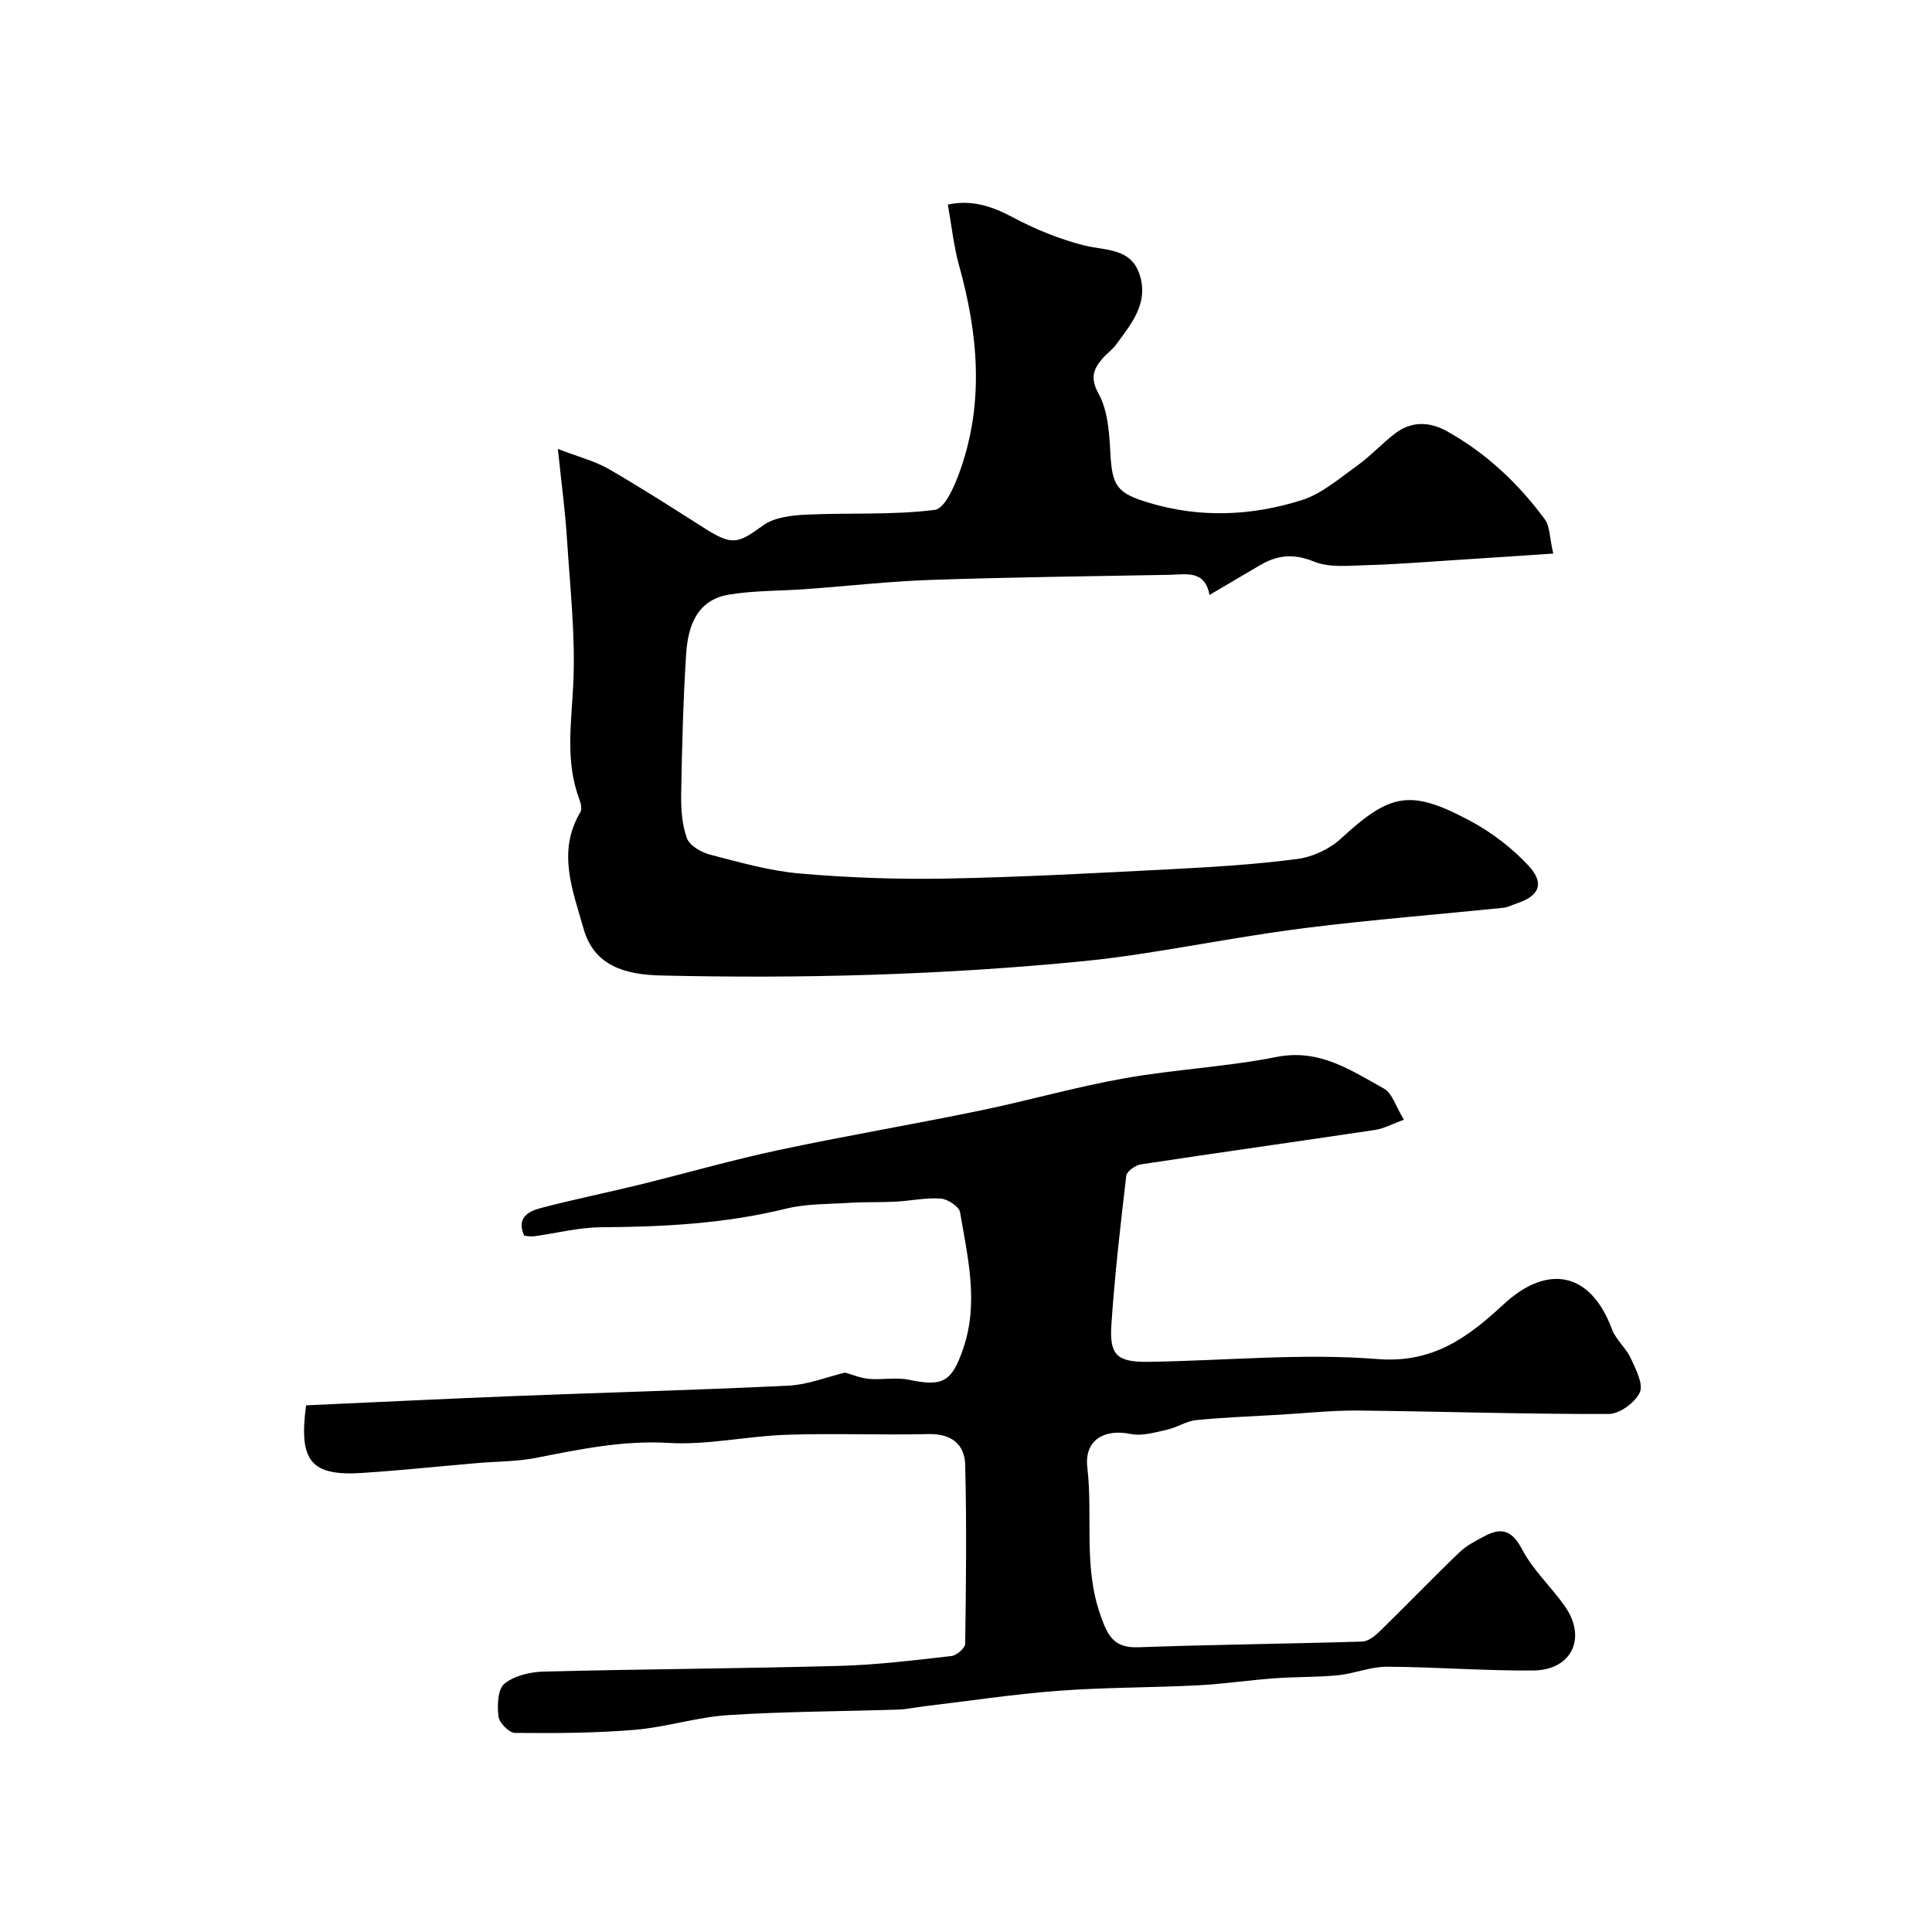 <svg enable-background="new 0 0 400 400" viewBox="0 0 400 400" xmlns="http://www.w3.org/2000/svg"><path d="m63.37 290.96c14.77-.66 29.29-1.38 43.8-1.95 18.7-.73 37.41-1.21 56.1-2.13 3.99-.2 7.91-1.79 11.69-2.7 1.51.42 3.21 1.15 4.95 1.3 2.73.24 5.6-.37 8.24.18 7.08 1.48 8.91.47 11.29-6.51 3.23-9.49.91-18.84-.67-28.17-.2-1.18-2.55-2.72-4-2.83-3.07-.22-6.19.47-9.3.64-3.17.17-6.36.04-9.53.24-4.43.28-8.98.17-13.24 1.22-12.59 3.1-25.33 3.76-38.2 3.84-4.67.03-9.32 1.24-13.99 1.88-.64.09-1.31-.08-1.98-.13-1.65-3.65.8-5.03 3.37-5.71 6.76-1.78 13.62-3.17 20.41-4.83 9.61-2.36 19.13-5.11 28.8-7.17 13.84-2.95 27.8-5.31 41.66-8.17 10.02-2.06 19.89-4.91 29.96-6.7 10.46-1.86 21.17-2.37 31.58-4.43 8.86-1.75 15.36 2.76 22.21 6.54 1.72.95 2.45 3.7 4.14 6.45-2.29.84-4.07 1.83-5.96 2.12-16.16 2.42-32.35 4.68-48.5 7.13-1.14.17-2.91 1.45-3.02 2.37-1.21 10.25-2.38 20.52-3.08 30.82-.43 6.35 1.2 7.79 7.75 7.69 15.8-.23 31.69-1.82 47.36-.57 11.59.92 18.86-4.64 26.1-11.34 9.19-8.51 18.07-6.61 22.42 5.14.81 2.19 2.91 3.88 3.9 6.03 1.04 2.26 2.66 5.34 1.87 7.07-.96 2.1-4.18 4.47-6.44 4.47-17.26.05-34.53-.53-51.8-.71-5.43-.05-10.86.54-16.29.86-5.78.34-11.57.55-17.32 1.12-2.04.2-3.94 1.52-5.98 1.97-2.49.55-5.2 1.39-7.56.9-5.57-1.14-9.64 1.32-8.99 6.91 1.18 10.13-.84 20.47 2.68 30.49 1.49 4.25 2.7 6.94 7.85 6.76 15.46-.56 30.93-.71 46.38-1.18 1.25-.04 2.65-1.16 3.64-2.13 5.53-5.4 10.9-10.98 16.47-16.33 1.48-1.43 3.44-2.42 5.29-3.4 3.55-1.88 5.68-1.08 7.73 2.81 2.25 4.28 6.02 7.73 8.83 11.74 4.6 6.56 1.43 13.24-6.59 13.3-10.09.08-20.19-.74-30.29-.78-3.35-.01-6.68 1.42-10.07 1.76-4.36.43-8.77.31-13.14.63-5.33.39-10.63 1.19-15.97 1.46-9.59.49-19.22.41-28.78 1.13-9.3.7-18.54 2.11-27.81 3.21-1.78.21-3.56.62-5.34.68-11.77.38-23.55.39-35.29 1.15-6.47.42-12.81 2.5-19.28 3.04-8.24.69-16.56.72-24.84.64-1.2-.01-3.23-2.11-3.39-3.41-.27-2.27-.16-5.65 1.24-6.78 2.08-1.69 5.4-2.44 8.21-2.51 20.43-.52 40.87-.62 61.29-1.18 7.7-.21 15.39-1.17 23.06-2.04 1.07-.12 2.82-1.64 2.83-2.54.18-12.35.32-24.71 0-37.06-.11-4.3-2.93-6.47-7.64-6.35-9.83.23-19.67-.19-29.49.15-8.1.28-16.22 2.16-24.24 1.68-9.47-.56-18.37 1.31-27.45 3.09-4.01.79-8.19.74-12.29 1.09-7.84.68-15.66 1.5-23.51 2.02-10.88.76-13.39-2.43-11.84-13.98z" fill="#000001"/><path d="m115.5 92.95c4.35 1.67 7.65 2.5 10.49 4.13 6.75 3.89 13.31 8.12 19.9 12.3 5.69 3.61 6.86 3.21 12.09-.59 2.32-1.69 5.91-2.1 8.96-2.24 8.88-.42 17.84.13 26.61-.99 2.14-.27 4.24-5.27 5.34-8.45 4.87-13.99 3.6-28.02-.3-42.05-1.13-4.05-1.56-8.3-2.35-12.7 4.82-1.06 9.04.28 13.41 2.61 4.65 2.48 9.67 4.54 14.78 5.83 4.53 1.15 9.8.46 11.57 6.22 1.8 5.86-1.81 10.08-4.94 14.34-.78 1.06-1.92 1.85-2.79 2.86-1.92 2.24-2.62 4.02-.8 7.33 1.92 3.5 2.2 8.13 2.42 12.3.37 6.91 1.47 8.29 8.04 10.26 10.62 3.18 21.19 2.7 31.51-.54 4.17-1.31 7.83-4.49 11.5-7.12 2.8-2 5.15-4.62 7.9-6.71 3.35-2.56 7.1-2.47 10.66-.5 8.14 4.52 14.81 10.79 20.3 18.23 1.11 1.5 1.02 3.88 1.79 7.14-7.52.5-14.19.96-20.87 1.38-5.93.38-11.86.86-17.79 1.02-3.65.1-7.68.57-10.88-.74-4.19-1.71-7.56-1.37-11.16.74-3.36 1.97-6.72 3.95-10.48 6.17-.93-5.21-4.86-4.24-8.29-4.17-16.43.3-32.87.49-49.3 1.05-8.71.3-17.4 1.29-26.11 1.92-5.27.38-10.61.27-15.79 1.13-6.74 1.12-8.51 6.65-8.87 12.42-.61 9.58-.85 19.19-1.02 28.79-.05 3.09.15 6.36 1.18 9.21.56 1.54 2.96 2.93 4.78 3.41 6.13 1.59 12.32 3.36 18.59 3.91 10.05.87 20.19 1.24 30.28 1.05 15.54-.29 31.07-1.14 46.59-1.94 8.73-.45 17.49-.98 26.15-2.12 3.17-.41 6.67-2.05 9.02-4.21 10.16-9.36 14.31-10.34 26.69-3.72 4.47 2.39 8.74 5.63 12.17 9.34 3.4 3.69 2.19 6.27-2.47 7.8-.92.3-1.82.8-2.76.9-13.53 1.38-27.09 2.45-40.58 4.13-11.18 1.39-22.26 3.51-33.4 5.24-4.2.65-8.43 1.23-12.66 1.65-29.23 2.89-58.53 3.69-87.87 2.99-7.04-.17-13.72-1.84-15.92-9.68-2.22-7.9-5.56-15.95-.65-24.16.37-.62.08-1.84-.23-2.65-2.94-7.84-1.63-15.76-1.25-23.83.47-9.85-.64-19.8-1.28-29.69-.35-5.86-1.15-11.69-1.91-19z" fill="#000001"/></svg>